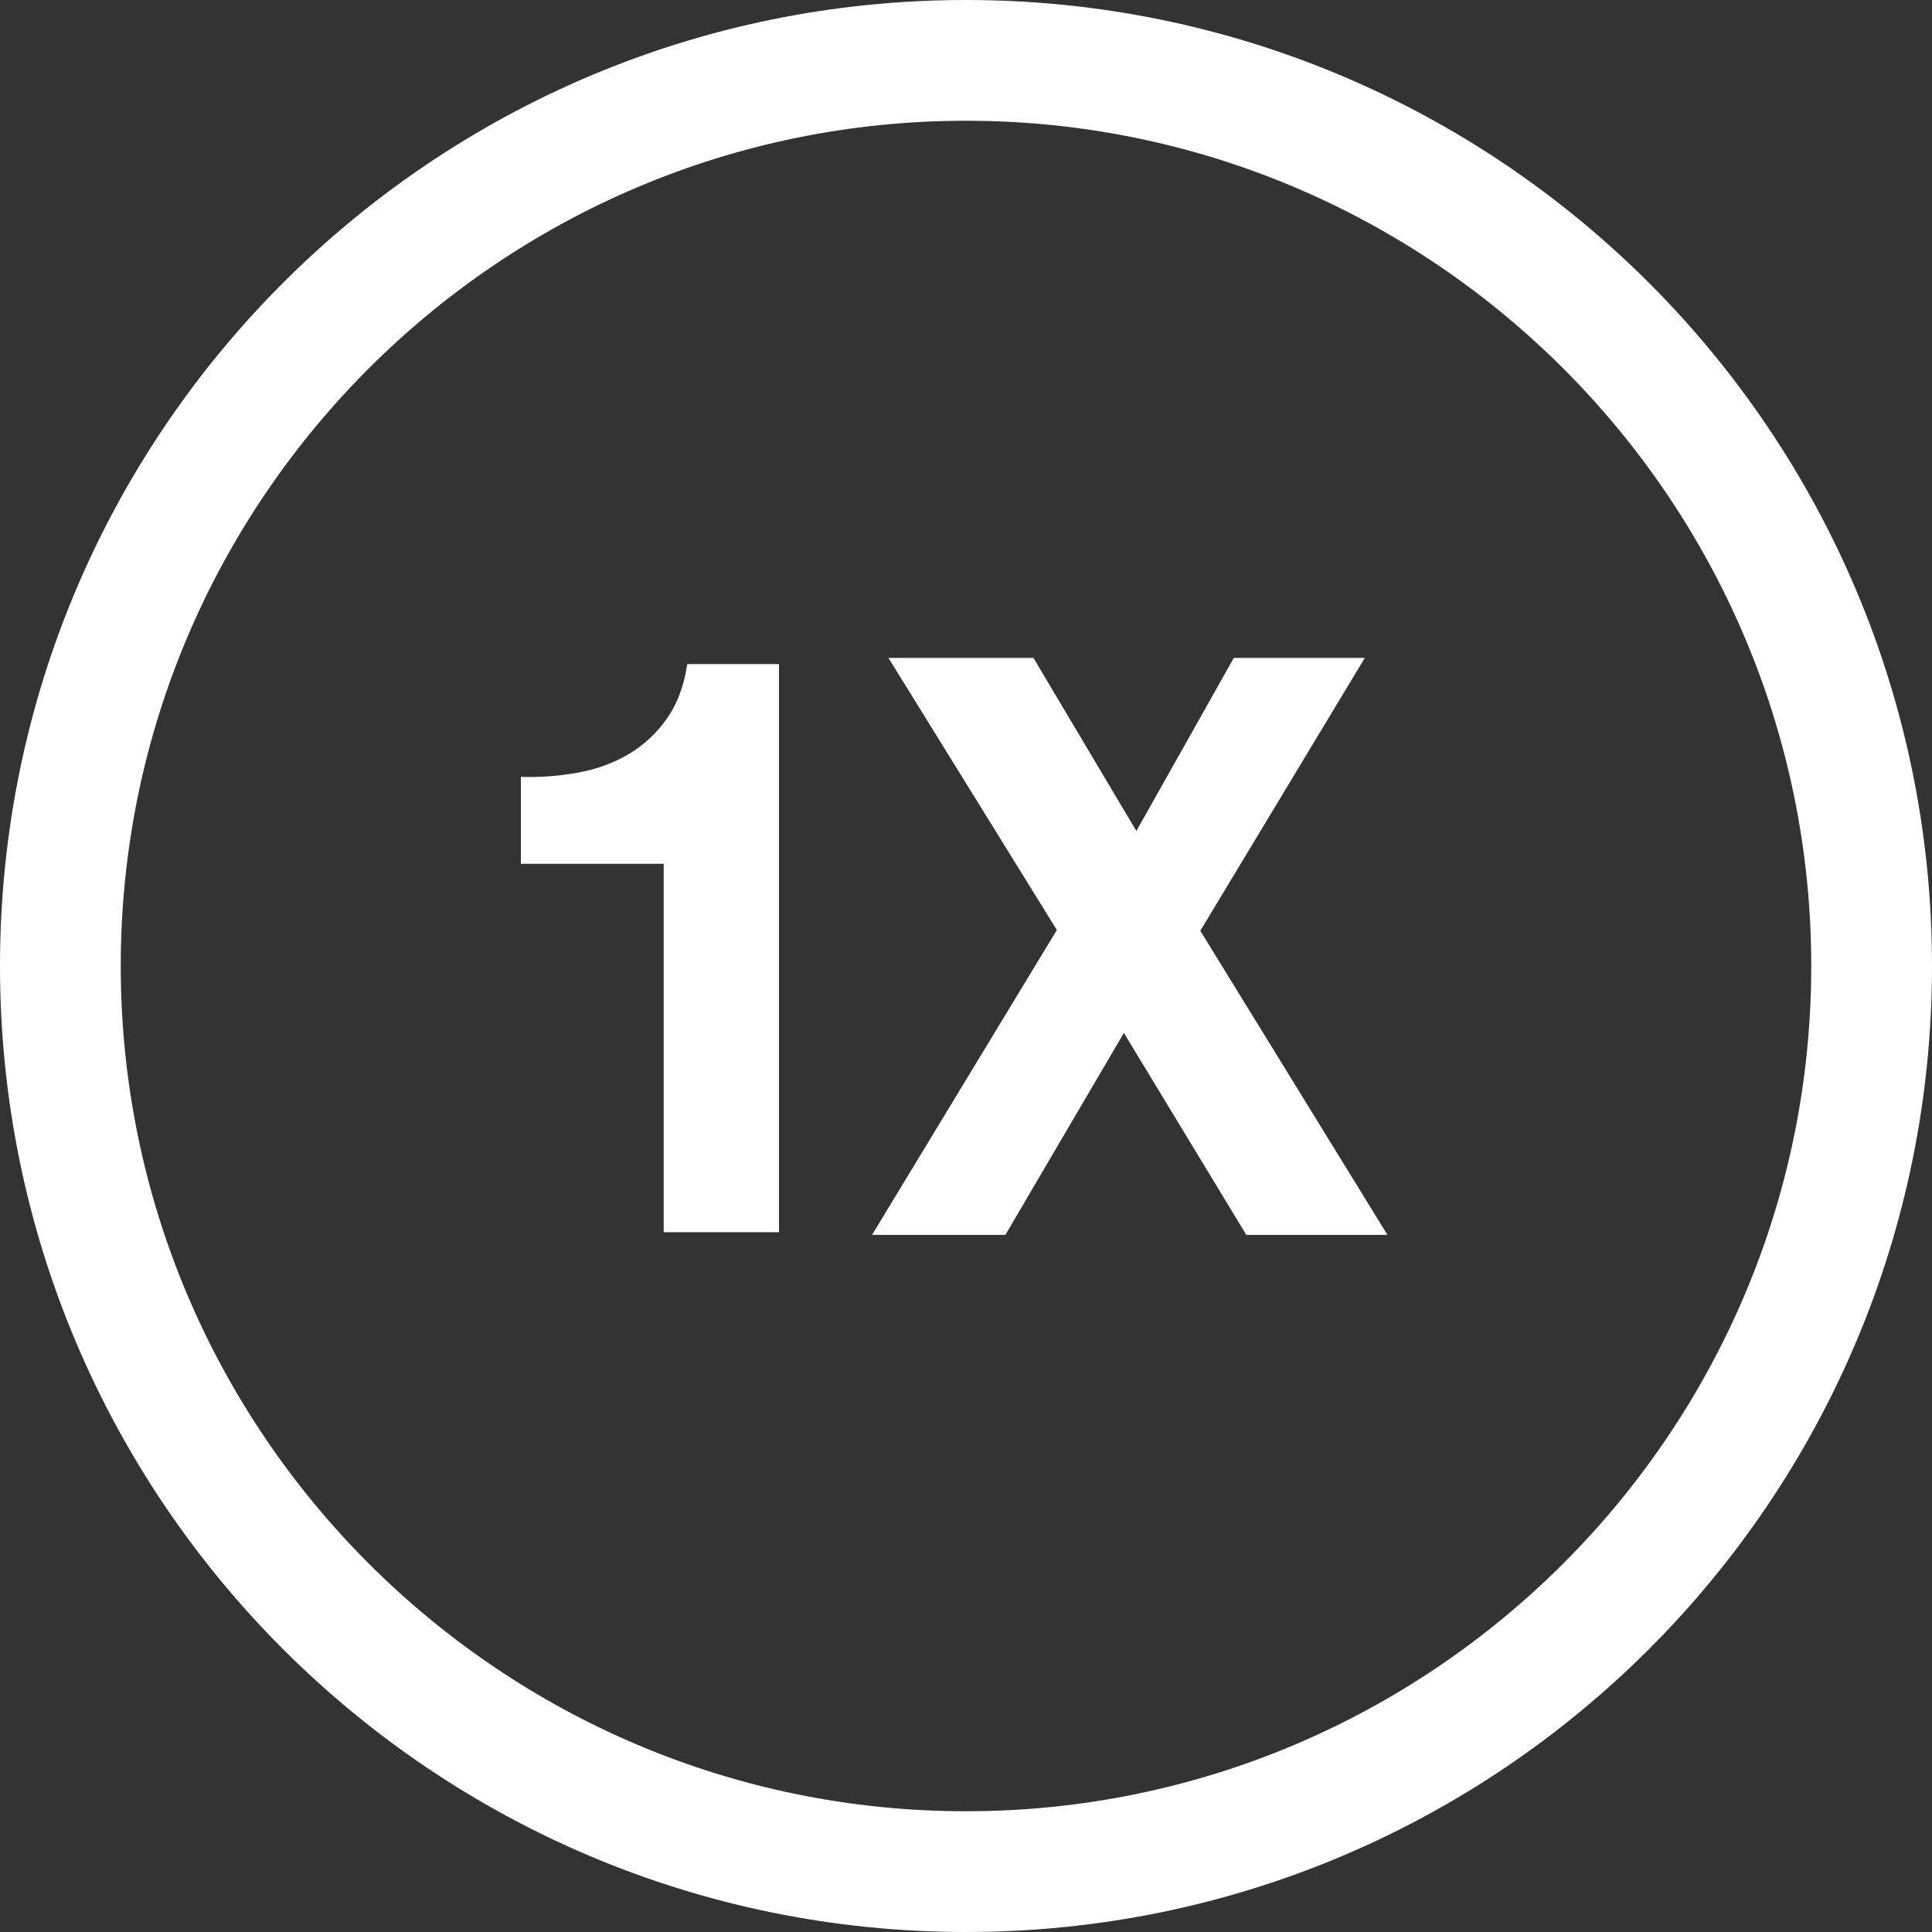 <?xml version="1.0" encoding="UTF-8"?>
<svg width="86px" height="86px" viewBox="0 0 86 86" version="1.1" xmlns="http://www.w3.org/2000/svg" xmlns:xlink="http://www.w3.org/1999/xlink">
    <rect x="0" y="0" width="86" height="86" fill="#333333" stroke="none"/>
    <title>icons / 1x</title>
    <g id="Assets" stroke="none" stroke-width="1" fill="none" fill-rule="evenodd">
        <g id="icons-/-1x" fill="#FFFFFF" fill-rule="nonzero">
            <path d="M43,0 C66.748,0 86,19.252 86,43 C86,66.748 66.748,86 43,86 C19.252,86 0,66.748 0,43 C0,19.252 19.252,0 43,0 Z M43,5.375 C22.253,5.375 5.375,22.253 5.375,43 C5.375,63.747 22.253,80.625 43,80.625 C63.746,80.625 80.625,63.746 80.625,43 C80.625,22.253 63.746,5.375 43,5.375 Z M34.674,29.562 L34.674,54.849 L29.544,54.849 L29.544,38.449 L23.186,38.449 L23.186,34.583 C24.077,34.607 24.938,34.541 25.769,34.385 C26.6,34.228 27.347,33.951 28.009,33.554 C28.671,33.156 29.231,32.633 29.689,31.982 C30.07,31.44 30.343,30.79 30.507,30.031 L30.592,29.562 L34.674,29.562 Z M44.753,54.969 L50.028,45.98 L55.478,54.969 L61.76,54.969 L53.43,41.433 L60.753,29.285 L54.922,29.285 L50.584,36.99 L46.002,29.285 L39.547,29.285 L47.044,41.398 L38.818,54.969 L44.753,54.969 Z" id="10k"></path>
        </g>
    </g>
</svg>